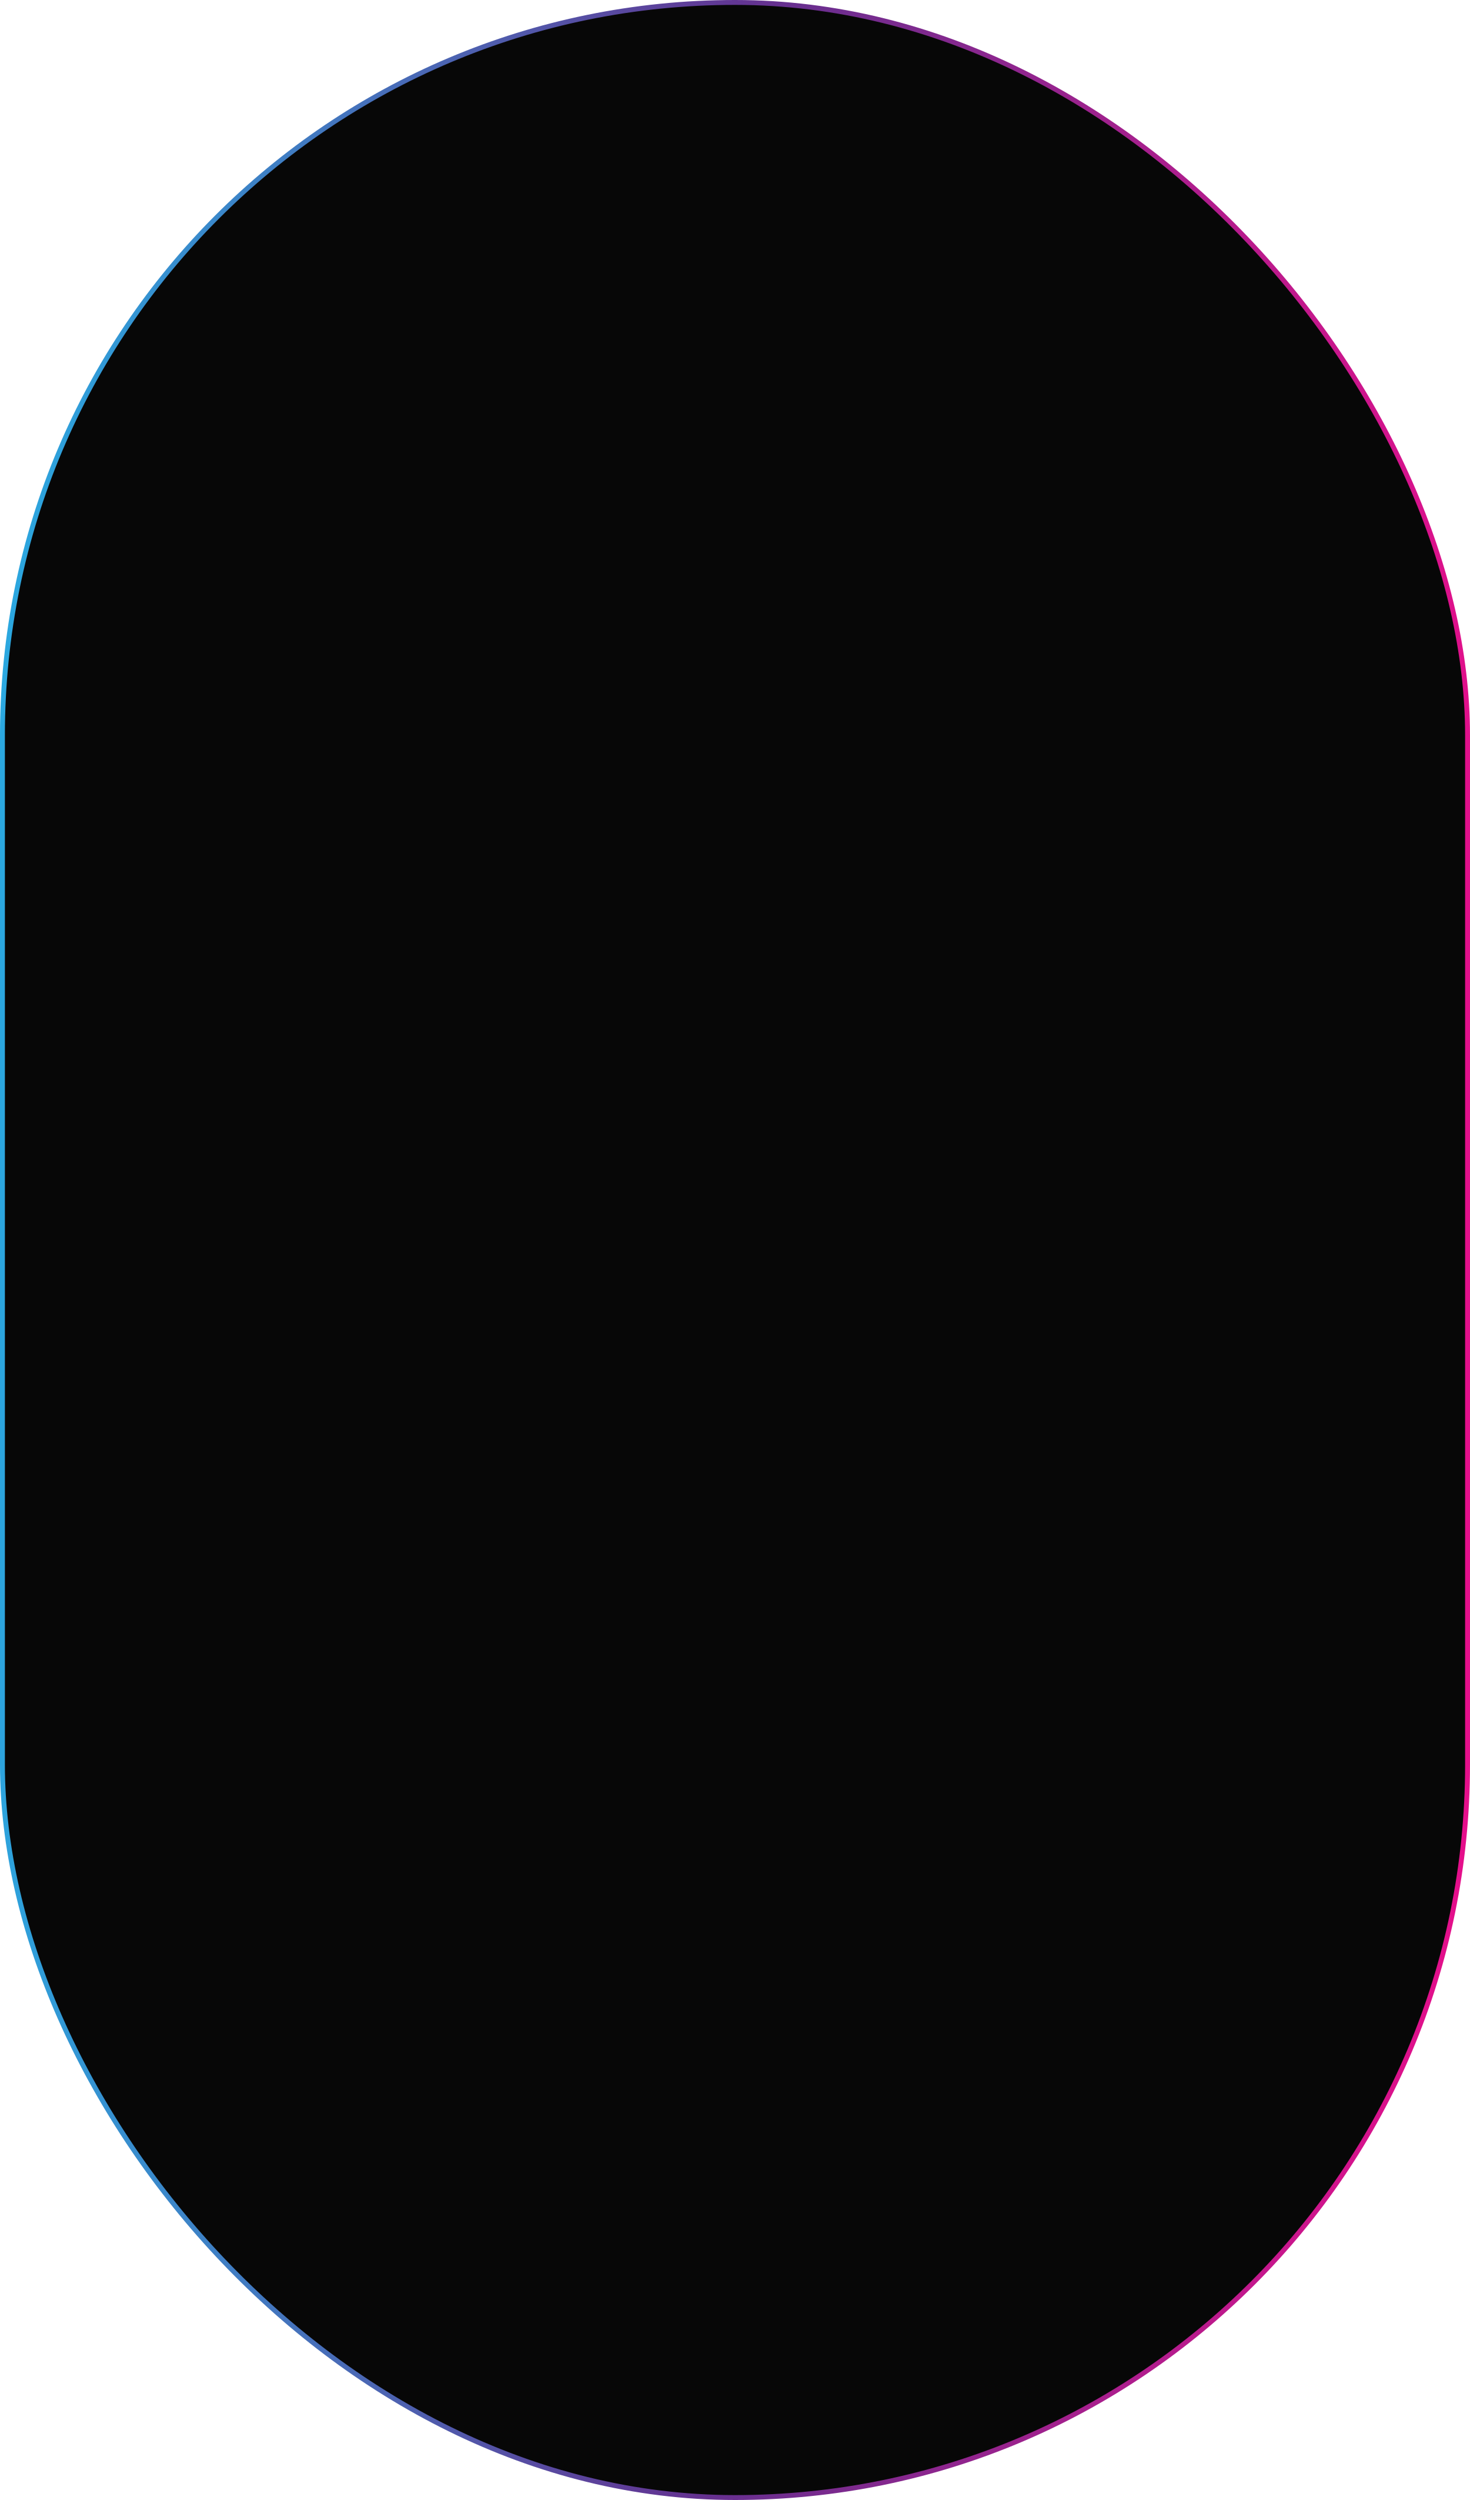 <?xml version="1.0" encoding="UTF-8"?> <svg xmlns="http://www.w3.org/2000/svg" width="300" height="510" viewBox="0 0 300 510" fill="none"> <rect x="0.5" y="0.5" width="299" height="509" rx="149.5" fill="#070707" stroke="url(#paint0_linear_195_2)"></rect> <defs> <linearGradient id="paint0_linear_195_2" x1="0" y1="0" x2="313.547" y2="8.469" gradientUnits="userSpaceOnUse"> <stop stop-color="#29ABE2"></stop> <stop offset="0.505" stop-color="#65308F"></stop> <stop offset="1" stop-color="#E90E8B"></stop> </linearGradient> </defs> </svg> 